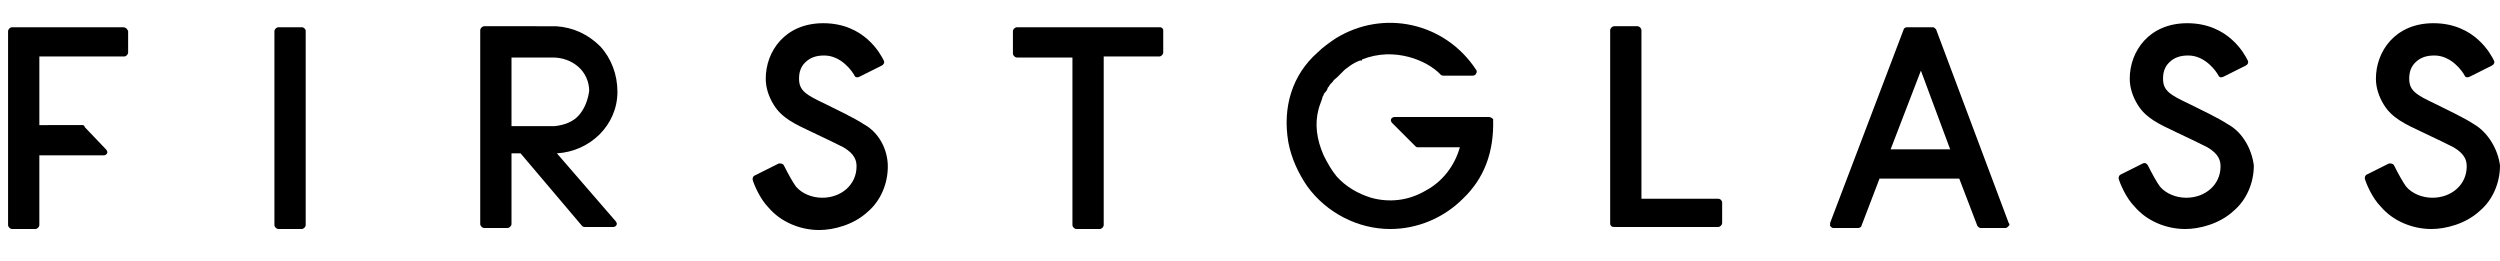 <svg xml:space="preserve" style="enable-background:new 0 0 247.8 25.9;" viewBox="0 0 247.8 25.9" y="0px" x="0px" xmlns:xlink="http://www.w3.org/1999/xlink" xmlns="http://www.w3.org/2000/svg" id="Layer_1" version="1.0">
<g>
	<path d="M12.2,2.7h-11C1,2.7,0.8,2.9,0.8,3.1v19.2c0,0.2,0.2,0.4,0.4,0.4h2.3c0.2,0,0.4-0.2,0.4-0.4v-6.9h6.4
		c0.1,0,0.3-0.1,0.3-0.2c0.1-0.1,0-0.3-0.1-0.4l-2.1-2.2c0-0.1-0.1-0.2-0.2-0.2H3.9V5.6h8.4c0.2,0,0.4-0.2,0.4-0.4V3.1
		C12.6,2.8,12.4,2.7,12.2,2.7z"></path>
	<path d="M29.9,2.7h-2.3c-0.2,0-0.4,0.2-0.4,0.4v19.2c0,0.2,0.2,0.4,0.4,0.4h2.3c0.2,0,0.4-0.2,0.4-0.4V3
		C30.2,2.8,30.1,2.7,29.9,2.7z"></path>
	<path d="M115,2.7h-14.2c-0.2,0-0.4,0.2-0.4,0.4v2.2c0,0.2,0.2,0.4,0.4,0.4h5.5v16.6c0,0.2,0.2,0.4,0.4,0.4h2.3
		c0.2,0,0.4-0.2,0.4-0.4V5.6h5.5c0.2,0,0.4-0.2,0.4-0.4V3C115.3,2.8,115.1,2.7,115,2.7z"></path>
	<path d="M170.3,19.7h-7.6V3c0-0.2-0.2-0.4-0.4-0.4H160c-0.2,0-0.4,0.2-0.4,0.4v19.1c0,0.1,0,0.2,0.1,0.3s0.2,0.1,0.3,0.1h10.3
		c0.2,0,0.4-0.2,0.4-0.4V20C170.6,19.8,170.5,19.7,170.3,19.7z"></path>
	<path d="M191.9,2.9c-0.1-0.1-0.2-0.2-0.3-0.2H189c-0.1,0-0.3,0.1-0.3,0.2l-7.3,19.2c0,0.1,0,0.2,0,0.3c0.1,0.1,0.2,0.2,0.3,0.2h2.5
		c0.1,0,0.3-0.1,0.3-0.2l1.8-4.7h7.9l1.8,4.7c0.1,0.1,0.2,0.2,0.3,0.2h2.5c0.1,0,0.2-0.1,0.3-0.2c0.1-0.1,0.1-0.2,0-0.3L191.9,2.9z
		 M190.4,7l2.9,7.8h-5.9L190.4,7z"></path>
	<path d="M61.2,9.1c0-1.7-0.6-3.3-1.7-4.5c-1.2-1.2-2.7-1.9-4.4-2H48c-0.2,0-0.4,0.2-0.4,0.4v19.2c0,0.2,0.2,0.4,0.4,0.4h2.3
		c0.2,0,0.4-0.2,0.4-0.4v-7h0.9l6.1,7.2c0.1,0.1,0.2,0.1,0.3,0.1h2.8c0.1,0,0.3-0.1,0.3-0.2c0.1-0.1,0-0.3-0.1-0.4l-5.8-6.7
		C58.5,15,61.2,12.4,61.2,9.1z M57.4,11.4c-0.6,0.7-1.5,1-2.4,1.1h-4.3V5.7h4.1c0.9,0,1.8,0.3,2.5,0.9C58,7.2,58.4,8.1,58.4,9
		C58.3,9.8,58,10.7,57.4,11.4z"></path>
	<path d="M85.6,12.3c-0.9-0.6-2.8-1.5-3.8-2c-1.9-0.9-2.6-1.3-2.6-2.5c0-0.7,0.2-1.2,0.6-1.6c0.5-0.5,1.1-0.7,1.9-0.7
		c1.7,0,2.8,1.6,3,2c0.1,0.2,0.3,0.2,0.5,0.1l2.2-1.1c0.2-0.1,0.3-0.3,0.2-0.5c-0.3-0.6-1.9-3.7-6-3.7c-3.8,0-5.7,2.8-5.7,5.5
		c0,0.9,0.3,1.8,0.8,2.6c0.8,1.3,2.1,1.9,3.8,2.7c1.5,0.7,2.5,1.2,3.1,1.5c1.2,0.7,1.3,1.4,1.3,1.9c0,1.8-1.5,3.1-3.4,3.1
		c-1,0-2-0.4-2.6-1.1c-0.3-0.4-0.8-1.3-1.2-2.1c-0.1-0.2-0.3-0.2-0.5-0.2l-2.4,1.2c-0.2,0.1-0.2,0.3-0.2,0.4
		c0.1,0.4,0.7,1.9,1.6,2.8c1.2,1.4,3.1,2.2,5,2.2c1.4,0,3.4-0.5,4.8-1.8c1.3-1.1,2-2.8,2-4.5C88,14.8,87.1,13.1,85.6,12.3z"></path>
	<path d="M220.8,12.3c-0.9-0.6-2.8-1.5-3.8-2c-1.9-0.9-2.6-1.3-2.6-2.5c0-0.7,0.2-1.2,0.6-1.6c0.5-0.5,1.1-0.7,1.9-0.7
		c1.7,0,2.8,1.6,3,2c0.1,0.2,0.3,0.2,0.5,0.1l2.2-1.1c0.2-0.1,0.3-0.3,0.2-0.5c-0.3-0.6-1.9-3.7-6-3.7c-3.8,0-5.7,2.8-5.7,5.5
		c0,0.9,0.3,1.8,0.8,2.6c0.8,1.3,2.1,1.9,3.8,2.7c1.5,0.7,2.5,1.2,3.1,1.5c1.2,0.7,1.3,1.4,1.3,1.9c0,1.8-1.5,3.1-3.4,3.1
		c-1,0-2-0.4-2.6-1.1c-0.3-0.4-0.8-1.3-1.2-2.1c-0.1-0.2-0.3-0.3-0.5-0.2l-2.2,1.1c-0.2,0.1-0.2,0.3-0.2,0.4
		c0.1,0.4,0.7,1.9,1.6,2.8c1.2,1.4,3.1,2.2,5,2.2c1.4,0,3.4-0.5,4.8-1.8c1.3-1.1,2-2.8,2-4.5C223.2,14.8,222.3,13.1,220.8,12.3z"></path>
	<path d="M245.2,12.3c-0.9-0.6-2.8-1.5-3.8-2c-1.9-0.9-2.6-1.3-2.6-2.5c0-0.7,0.2-1.2,0.6-1.6c0.5-0.5,1.1-0.7,1.9-0.7
		c1.7,0,2.8,1.6,3,2c0.1,0.2,0.3,0.2,0.5,0.1l2.2-1.1c0.2-0.1,0.3-0.3,0.2-0.5c-0.3-0.6-1.9-3.7-6-3.7c-3.8,0-5.7,2.8-5.7,5.5
		c0,0.9,0.3,1.8,0.8,2.6c0.8,1.3,2.1,1.9,3.8,2.7c1.5,0.7,2.5,1.2,3.1,1.5c1.2,0.7,1.3,1.4,1.3,1.9c0,1.8-1.5,3.1-3.4,3.1
		c-1,0-2-0.4-2.6-1.1c-0.3-0.4-0.8-1.3-1.2-2.1c-0.1-0.2-0.3-0.2-0.5-0.2l-2.2,1.1c-0.2,0.1-0.2,0.3-0.2,0.4
		c0.1,0.4,0.7,1.9,1.6,2.8c1.2,1.4,3.1,2.2,5,2.2c1.4,0,3.4-0.5,4.8-1.8c1.3-1.1,2-2.8,2-4.5C247.6,14.8,246.6,13.1,245.2,12.3z"></path>
	<path d="M147.6,11.6h-9.4c-0.1,0-0.3,0.1-0.3,0.2c-0.1,0.1,0,0.3,0.1,0.4l2.3,2.3c0.1,0.1,0.2,0.1,0.2,0.1h4.2
		c-0.5,1.8-1.7,3.4-3.4,4.3c-1.7,1-3.6,1.2-5.4,0.7c-1.3-0.4-2.5-1.1-3.4-2.1c-0.5-0.6-0.9-1.3-1.3-2.1c-0.7-1.6-0.9-3.1-0.5-4.6
		c0.1-0.4,0.3-0.8,0.4-1.2c0-0.1,0.1-0.1,0.1-0.2c0-0.1,0.1-0.2,0.2-0.3c0.1-0.1,0.2-0.3,0.2-0.4l0.1-0.1c0.1-0.2,0.2-0.3,0.4-0.5
		c0.1-0.2,0.3-0.3,0.5-0.5s0.3-0.3,0.5-0.5c0.1-0.1,0.1-0.1,0.2-0.2c0.1-0.1,0.3-0.2,0.4-0.3c0.4-0.3,0.8-0.5,1.1-0.6h0.2V5.9
		c3.2-1.3,6.5,0.1,7.8,1.5c0.1,0.1,0.2,0.1,0.3,0.1h2.9c0.1,0,0.3-0.1,0.3-0.2c0.1-0.1,0.1-0.3,0-0.4c-3.1-4.7-9.2-6-13.9-3.1
		c-0.6,0.4-1.3,0.9-1.8,1.4c-2.5,2.2-3.5,5.4-2.9,8.9c0.3,1.6,1,3.1,1.9,4.4c1.9,2.6,5,4.2,8.2,4.2c2.7,0,5.3-1.1,7.2-3
		c2.1-2,3.1-4.6,3-7.9C148,11.8,147.8,11.6,147.6,11.6z"></path>
</g>
</svg>
